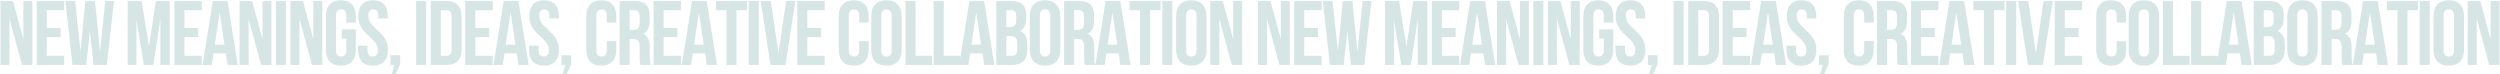 <?xml version="1.0" encoding="UTF-8"?> <svg xmlns="http://www.w3.org/2000/svg" width="3196" height="95" viewBox="0 0 3196 95" fill="none"><path d="M28.134 83L12.15 23.85V83H0.601V1.333H16.701L29.884 50.217V1.333H41.317V83H28.134ZM59.839 13V35.75H77.456V47.417H59.839V71.333H82.006V83H47.006V1.333H82.006V13H59.839ZM119.591 83L114.925 39.483L110.258 83H92.641L83.541 1.333H96.025L102.908 65.733L109.091 1.333H121.458L127.875 66.2L134.525 1.333H145.725L136.625 83H119.591ZM181.046 1.333L190.496 59.317L199.246 1.333H217.096V83H204.962V24.433L196.096 83H183.962L174.396 25.25V83H163.196V1.333H181.046ZM235.764 13V35.75H253.381V47.417H235.764V71.333H257.931V83H222.931V1.333H257.931V13H235.764ZM290.85 1.333L303.917 83H290.967L288.75 68.183H273L270.783 83H259L272.067 1.333H290.85ZM280.817 15.8L274.633 57.1H287L280.817 15.8ZM333.81 83L317.826 23.85V83H306.276V1.333H322.376L335.56 50.217V1.333H346.993V83H333.81ZM352.681 83V1.333H365.515V83H352.681ZM398.815 83L382.832 23.85V83H371.282V1.333H387.382L400.565 50.217V1.333H411.998V83H398.815ZM436.937 49.167V37.5H454.903V63.4C454.903 76.467 448.37 83.933 435.77 83.933C423.17 83.933 416.637 76.467 416.637 63.4V20.933C416.637 7.867 423.17 0.4 435.77 0.4C448.37 0.4 454.903 7.867 454.903 20.933V28.867H442.77V20.117C442.77 14.283 440.203 12.067 436.12 12.067C432.037 12.067 429.47 14.283 429.47 20.117V64.217C429.47 70.05 432.037 72.15 436.12 72.15C440.203 72.15 442.77 70.05 442.77 64.217V49.167H436.937ZM458.012 20.933C458.012 7.867 464.429 0.4 476.912 0.4C489.396 0.4 495.812 7.867 495.812 20.933V23.5H483.679V20.117C483.679 14.283 481.346 12.067 477.262 12.067C473.179 12.067 470.846 14.283 470.846 20.117C470.846 36.917 495.929 40.067 495.929 63.4C495.929 76.467 489.396 83.933 476.796 83.933C464.196 83.933 457.662 76.467 457.662 63.4V58.383H469.796V64.217C469.796 70.05 472.362 72.15 476.446 72.15C480.529 72.15 483.096 70.05 483.096 64.217C483.096 47.417 458.012 44.267 458.012 20.933ZM504.112 83H499.212V70.633H511.579V81.717L505.979 94.667H500.729L504.112 83ZM531.974 83V1.333H544.808V83H531.974ZM550.691 83V1.333H570.991C583.824 1.333 590.124 8.45 590.124 21.517V62.817C590.124 75.883 583.824 83 570.991 83H550.691ZM570.758 13H563.524V71.333H570.758C574.841 71.333 577.291 69.233 577.291 63.4V20.933C577.291 15.1 574.841 13 570.758 13ZM607.648 13V35.75H625.265V47.417H607.648V71.333H629.815V83H594.815V1.333H629.815V13H607.648ZM662.734 1.333L675.801 83H662.851L660.634 68.183H644.884L642.667 83H630.884L643.951 1.333H662.734ZM652.701 15.8L646.517 57.1H658.884L652.701 15.8ZM676.644 20.933C676.644 7.867 683.06 0.4 695.544 0.4C708.027 0.4 714.444 7.867 714.444 20.933V23.5H702.31V20.117C702.31 14.283 699.977 12.067 695.894 12.067C691.81 12.067 689.477 14.283 689.477 20.117C689.477 36.917 714.56 40.067 714.56 63.4C714.56 76.467 708.027 83.933 695.427 83.933C682.827 83.933 676.294 76.467 676.294 63.4V58.383H688.427V64.217C688.427 70.05 690.994 72.15 695.077 72.15C699.16 72.15 701.727 70.05 701.727 64.217C701.727 47.417 676.644 44.267 676.644 20.933ZM722.743 83H717.843V70.633H730.21V81.717L724.61 94.667H719.36L722.743 83ZM775.689 52.55H787.823V63.4C787.823 76.467 781.289 83.933 768.689 83.933C756.089 83.933 749.556 76.467 749.556 63.4V20.933C749.556 7.867 756.089 0.4 768.689 0.4C781.289 0.4 787.823 7.867 787.823 20.933V28.867H775.689V20.117C775.689 14.283 773.123 12.067 769.039 12.067C764.956 12.067 762.389 14.283 762.389 20.117V64.217C762.389 70.05 764.956 72.15 769.039 72.15C773.123 72.15 775.689 70.05 775.689 64.217V52.55ZM832.009 83H818.942C818.242 80.9 817.776 79.617 817.776 72.967V60.133C817.776 52.55 815.209 49.75 809.376 49.75H804.942V83H792.109V1.333H811.476C824.776 1.333 830.492 7.517 830.492 20.117V26.533C830.492 34.933 827.809 40.417 822.092 43.1C828.509 45.783 830.609 51.967 830.609 60.483V73.083C830.609 77.05 830.726 79.967 832.009 83ZM811.126 13H804.942V38.083H809.959C814.742 38.083 817.659 35.983 817.659 29.45V21.4C817.659 15.567 815.676 13 811.126 13ZM848.383 13V35.75H865.999V47.417H848.383V71.333H870.549V83H835.549V1.333H870.549V13H848.383ZM903.468 1.333L916.535 83H903.585L901.368 68.183H885.618L883.402 83H871.618L884.685 1.333H903.468ZM893.435 15.8L887.252 57.1H899.618L893.435 15.8ZM915.278 13V1.333H954.945V13H941.528V83H928.695V13H915.278ZM957.097 83V1.333H969.93V83H957.097ZM985.38 1.333L995.18 67.95L1004.98 1.333H1016.76L1004.16 83H985.03L972.43 1.333H985.38ZM1032.09 13V35.75H1049.7V47.417H1032.09V71.333H1054.25V83H1019.25V1.333H1054.25V13H1032.09ZM1098.4 52.55H1110.54V63.4C1110.54 76.467 1104 83.933 1091.4 83.933C1078.8 83.933 1072.27 76.467 1072.27 63.4V20.933C1072.27 7.867 1078.8 0.4 1091.4 0.4C1104 0.4 1110.54 7.867 1110.54 20.933V28.867H1098.4V20.117C1098.4 14.283 1095.84 12.067 1091.75 12.067C1087.67 12.067 1085.1 14.283 1085.1 20.117V64.217C1085.1 70.05 1087.67 72.15 1091.75 72.15C1095.84 72.15 1098.4 70.05 1098.4 64.217V52.55ZM1126.61 20.117V64.217C1126.61 70.05 1129.17 72.267 1133.26 72.267C1137.34 72.267 1139.91 70.05 1139.91 64.217V20.117C1139.91 14.283 1137.34 12.067 1133.26 12.067C1129.17 12.067 1126.61 14.283 1126.61 20.117ZM1113.77 63.4V20.933C1113.77 7.867 1120.66 0.4 1133.26 0.4C1145.86 0.4 1152.74 7.867 1152.74 20.933V63.4C1152.74 76.467 1145.86 83.933 1133.26 83.933C1120.66 83.933 1113.77 76.467 1113.77 63.4ZM1157.58 83V1.333H1170.41V71.333H1191.53V83H1157.58ZM1193.62 83V1.333H1206.45V71.333H1227.57V83H1193.62ZM1258.12 1.333L1271.18 83H1258.23L1256.02 68.183H1240.27L1238.05 83H1226.27L1239.33 1.333H1258.12ZM1248.08 15.8L1241.9 57.1H1254.27L1248.08 15.8ZM1293.03 1.333C1306.33 1.333 1312.04 7.517 1312.04 20.117V23.033C1312.04 31.433 1309.48 36.8 1303.76 39.483C1310.64 42.167 1313.33 48.35 1313.33 56.983V63.633C1313.33 76.233 1306.68 83 1293.84 83H1273.66V1.333H1293.03ZM1292.21 46.25H1286.49V71.333H1293.84C1298.16 71.333 1300.49 69.35 1300.49 63.283V56.167C1300.49 48.583 1298.04 46.25 1292.21 46.25ZM1292.68 13H1286.49V34.583H1291.51C1296.29 34.583 1299.21 32.483 1299.21 25.95V21.4C1299.21 15.567 1297.23 13 1292.68 13ZM1329.34 20.117V64.217C1329.34 70.05 1331.91 72.267 1335.99 72.267C1340.07 72.267 1342.64 70.05 1342.64 64.217V20.117C1342.64 14.283 1340.07 12.067 1335.99 12.067C1331.91 12.067 1329.34 14.283 1329.34 20.117ZM1316.51 63.4V20.933C1316.51 7.867 1323.39 0.4 1335.99 0.4C1348.59 0.4 1355.47 7.867 1355.47 20.933V63.4C1355.47 76.467 1348.59 83.933 1335.99 83.933C1323.39 83.933 1316.51 76.467 1316.51 63.4ZM1400.21 83H1387.15C1386.45 80.9 1385.98 79.617 1385.98 72.967V60.133C1385.98 52.55 1383.41 49.75 1377.58 49.75H1373.15V83H1360.31V1.333H1379.68C1392.98 1.333 1398.7 7.517 1398.7 20.117V26.533C1398.7 34.933 1396.01 40.417 1390.3 43.1C1396.71 45.783 1398.81 51.967 1398.81 60.483V73.083C1398.81 77.05 1398.93 79.967 1400.21 83ZM1379.33 13H1373.15V38.083H1378.16C1382.95 38.083 1385.86 35.983 1385.86 29.45V21.4C1385.86 15.567 1383.88 13 1379.33 13ZM1432.22 1.333L1445.29 83H1432.34L1430.12 68.183H1414.37L1412.15 83H1400.37L1413.44 1.333H1432.22ZM1422.19 15.8L1416 57.1H1428.37L1422.19 15.8ZM1444.03 13V1.333H1483.7V13H1470.28V83H1457.45V13H1444.03ZM1485.85 83V1.333H1498.68V83H1485.85ZM1516.35 20.117V64.217C1516.35 70.05 1518.91 72.267 1523 72.267C1527.08 72.267 1529.65 70.05 1529.65 64.217V20.117C1529.65 14.283 1527.08 12.067 1523 12.067C1518.91 12.067 1516.35 14.283 1516.35 20.117ZM1503.51 63.4V20.933C1503.51 7.867 1510.4 0.4 1523 0.4C1535.6 0.4 1542.48 7.867 1542.48 20.933V63.4C1542.48 76.467 1535.6 83.933 1523 83.933C1510.4 83.933 1503.51 76.467 1503.51 63.4ZM1574.74 83L1558.75 23.85V83H1547.2V1.333H1563.3L1576.49 50.217V1.333H1587.92V83H1574.74ZM1635.64 83L1619.66 23.85V83H1608.11V1.333H1624.21L1637.39 50.217V1.333H1648.82V83H1635.64ZM1667.35 13V35.75H1684.96V47.417H1667.35V71.333H1689.51V83H1654.51V1.333H1689.51V13H1667.35ZM1727.1 83L1722.43 39.483L1717.77 83H1700.15L1691.05 1.333H1703.53L1710.42 65.733L1716.6 1.333H1728.97L1735.38 66.2L1742.03 1.333H1753.23L1744.13 83H1727.1ZM1788.55 1.333L1798 59.317L1806.75 1.333H1824.6V83H1812.47V24.433L1803.6 83H1791.47L1781.9 25.25V83H1770.7V1.333H1788.55ZM1843.27 13V35.75H1860.89V47.417H1843.27V71.333H1865.44V83H1830.44V1.333H1865.44V13H1843.27ZM1898.36 1.333L1911.42 83H1898.47L1896.26 68.183H1880.51L1878.29 83H1866.51L1879.57 1.333H1898.36ZM1888.32 15.8L1882.14 57.1H1894.51L1888.32 15.8ZM1941.32 83L1925.33 23.85V83H1913.78V1.333H1929.88L1943.07 50.217V1.333H1954.5V83H1941.32ZM1960.19 83V1.333H1973.02V83H1960.19ZM2006.32 83L1990.34 23.85V83H1978.79V1.333H1994.89L2008.07 50.217V1.333H2019.51V83H2006.32ZM2044.44 49.167V37.5H2062.41V63.4C2062.41 76.467 2055.88 83.933 2043.28 83.933C2030.68 83.933 2024.14 76.467 2024.14 63.4V20.933C2024.14 7.867 2030.68 0.4 2043.28 0.4C2055.88 0.4 2062.41 7.867 2062.41 20.933V28.867H2050.28V20.117C2050.28 14.283 2047.71 12.067 2043.63 12.067C2039.54 12.067 2036.98 14.283 2036.98 20.117V64.217C2036.98 70.05 2039.54 72.15 2043.63 72.15C2047.71 72.15 2050.28 70.05 2050.28 64.217V49.167H2044.44ZM2065.52 20.933C2065.52 7.867 2071.94 0.4 2084.42 0.4C2096.9 0.4 2103.32 7.867 2103.32 20.933V23.5H2091.19V20.117C2091.19 14.283 2088.85 12.067 2084.77 12.067C2080.69 12.067 2078.35 14.283 2078.35 20.117C2078.35 36.917 2103.44 40.067 2103.44 63.4C2103.44 76.467 2096.9 83.933 2084.3 83.933C2071.7 83.933 2065.17 76.467 2065.17 63.4V58.383H2077.3V64.217C2077.3 70.05 2079.87 72.15 2083.95 72.15C2088.04 72.15 2090.6 70.05 2090.6 64.217C2090.6 47.417 2065.52 44.267 2065.52 20.933ZM2111.62 83H2106.72V70.633H2119.09V81.717L2113.49 94.667H2108.24L2111.62 83ZM2139.48 83V1.333H2152.31V83H2139.48ZM2158.2 83V1.333H2178.5C2191.33 1.333 2197.63 8.45 2197.63 21.517V62.817C2197.63 75.883 2191.33 83 2178.5 83H2158.2ZM2178.26 13H2171.03V71.333H2178.26C2182.35 71.333 2184.8 69.233 2184.8 63.4V20.933C2184.8 15.1 2182.35 13 2178.26 13ZM2215.16 13V35.75H2232.77V47.417H2215.16V71.333H2237.32V83H2202.32V1.333H2237.32V13H2215.16ZM2270.24 1.333L2283.31 83H2270.36L2268.14 68.183H2252.39L2250.17 83H2238.39L2251.46 1.333H2270.24ZM2260.21 15.8L2254.02 57.1H2266.39L2260.21 15.8ZM2284.15 20.933C2284.15 7.867 2290.57 0.4 2303.05 0.4C2315.53 0.4 2321.95 7.867 2321.95 20.933V23.5H2309.82V20.117C2309.82 14.283 2307.48 12.067 2303.4 12.067C2299.32 12.067 2296.98 14.283 2296.98 20.117C2296.98 36.917 2322.07 40.067 2322.07 63.4C2322.07 76.467 2315.53 83.933 2302.93 83.933C2290.33 83.933 2283.8 76.467 2283.8 63.4V58.383H2295.93V64.217C2295.93 70.05 2298.5 72.15 2302.58 72.15C2306.67 72.15 2309.23 70.05 2309.23 64.217C2309.23 47.417 2284.15 44.267 2284.15 20.933ZM2330.25 83H2325.35V70.633H2337.72V81.717L2332.12 94.667H2326.87L2330.25 83ZM2383.2 52.55H2395.33V63.4C2395.33 76.467 2388.8 83.933 2376.2 83.933C2363.6 83.933 2357.06 76.467 2357.06 63.4V20.933C2357.06 7.867 2363.6 0.4 2376.2 0.4C2388.8 0.4 2395.33 7.867 2395.33 20.933V28.867H2383.2V20.117C2383.2 14.283 2380.63 12.067 2376.55 12.067C2372.46 12.067 2369.9 14.283 2369.9 20.117V64.217C2369.9 70.05 2372.46 72.15 2376.55 72.15C2380.63 72.15 2383.2 70.05 2383.2 64.217V52.55ZM2439.52 83H2426.45C2425.75 80.9 2425.28 79.617 2425.28 72.967V60.133C2425.28 52.55 2422.72 49.75 2416.88 49.75H2412.45V83H2399.62V1.333H2418.98C2432.28 1.333 2438 7.517 2438 20.117V26.533C2438 34.933 2435.32 40.417 2429.6 43.1C2436.02 45.783 2438.12 51.967 2438.12 60.483V73.083C2438.12 77.05 2438.23 79.967 2439.52 83ZM2418.63 13H2412.45V38.083H2417.47C2422.25 38.083 2425.17 35.983 2425.17 29.45V21.4C2425.17 15.567 2423.18 13 2418.63 13ZM2455.89 13V35.75H2473.51V47.417H2455.89V71.333H2478.06V83H2443.06V1.333H2478.06V13H2455.89ZM2510.98 1.333L2524.04 83H2511.09L2508.88 68.183H2493.13L2490.91 83H2479.13L2492.19 1.333H2510.98ZM2500.94 15.8L2494.76 57.1H2507.13L2500.94 15.8ZM2522.79 13V1.333H2562.45V13H2549.04V83H2536.2V13H2522.79ZM2564.6 83V1.333H2577.44V83H2564.6ZM2592.89 1.333L2602.69 67.95L2612.49 1.333H2624.27L2611.67 83H2592.54L2579.94 1.333H2592.89ZM2639.59 13V35.75H2657.21V47.417H2639.59V71.333H2661.76V83H2626.76V1.333H2661.76V13H2639.59ZM2705.91 52.55H2718.05V63.4C2718.05 76.467 2711.51 83.933 2698.91 83.933C2686.31 83.933 2679.78 76.467 2679.78 63.4V20.933C2679.78 7.867 2686.31 0.4 2698.91 0.4C2711.51 0.4 2718.05 7.867 2718.05 20.933V28.867H2705.91V20.117C2705.91 14.283 2703.35 12.067 2699.26 12.067C2695.18 12.067 2692.61 14.283 2692.61 20.117V64.217C2692.61 70.05 2695.18 72.15 2699.26 72.15C2703.35 72.15 2705.91 70.05 2705.91 64.217V52.55ZM2734.12 20.117V64.217C2734.12 70.05 2736.68 72.267 2740.77 72.267C2744.85 72.267 2747.42 70.05 2747.42 64.217V20.117C2747.42 14.283 2744.85 12.067 2740.77 12.067C2736.68 12.067 2734.12 14.283 2734.12 20.117ZM2721.28 63.4V20.933C2721.28 7.867 2728.17 0.4 2740.77 0.4C2753.37 0.4 2760.25 7.867 2760.25 20.933V63.4C2760.25 76.467 2753.37 83.933 2740.77 83.933C2728.17 83.933 2721.28 76.467 2721.28 63.4ZM2765.09 83V1.333H2777.92V71.333H2799.04V83H2765.09ZM2801.12 83V1.333H2813.96V71.333H2835.07V83H2801.12ZM2865.62 1.333L2878.69 83H2865.74L2863.52 68.183H2847.77L2845.56 83H2833.77L2846.84 1.333H2865.62ZM2855.59 15.8L2849.41 57.1H2861.77L2855.59 15.8ZM2900.53 1.333C2913.83 1.333 2919.55 7.517 2919.55 20.117V23.033C2919.55 31.433 2916.98 36.8 2911.27 39.483C2918.15 42.167 2920.83 48.35 2920.83 56.983V63.633C2920.83 76.233 2914.18 83 2901.35 83H2881.17V1.333H2900.53ZM2899.72 46.25H2894V71.333H2901.35C2905.67 71.333 2908 69.35 2908 63.283V56.167C2908 48.583 2905.55 46.25 2899.72 46.25ZM2900.18 13H2894V34.583H2899.02C2903.8 34.583 2906.72 32.483 2906.72 25.95V21.4C2906.72 15.567 2904.73 13 2900.18 13ZM2936.85 20.117V64.217C2936.85 70.05 2939.41 72.267 2943.5 72.267C2947.58 72.267 2950.15 70.05 2950.15 64.217V20.117C2950.15 14.283 2947.58 12.067 2943.5 12.067C2939.41 12.067 2936.85 14.283 2936.85 20.117ZM2924.01 63.4V20.933C2924.01 7.867 2930.9 0.4 2943.5 0.4C2956.1 0.4 2962.98 7.867 2962.98 20.933V63.4C2962.98 76.467 2956.1 83.933 2943.5 83.933C2930.9 83.933 2924.01 76.467 2924.01 63.4ZM3007.72 83H2994.65C2993.95 80.9 2993.49 79.617 2993.49 72.967V60.133C2993.49 52.55 2990.92 49.75 2985.09 49.75H2980.65V83H2967.82V1.333H2987.19C3000.49 1.333 3006.2 7.517 3006.2 20.117V26.533C3006.2 34.933 3003.52 40.417 2997.8 43.1C3004.22 45.783 3006.32 51.967 3006.32 60.483V73.083C3006.32 77.05 3006.44 79.967 3007.72 83ZM2986.84 13H2980.65V38.083H2985.67C2990.45 38.083 2993.37 35.983 2993.37 29.45V21.4C2993.37 15.567 2991.39 13 2986.84 13ZM3039.73 1.333L3052.79 83H3039.84L3037.63 68.183H3021.88L3019.66 83H3007.88L3020.94 1.333H3039.73ZM3029.69 15.8L3023.51 57.1H3035.88L3029.69 15.8ZM3051.54 13V1.333H3091.2V13H3077.79V83H3064.95V13H3051.54ZM3093.35 83V1.333H3106.19V83H3093.35ZM3123.85 20.117V64.217C3123.85 70.05 3126.42 72.267 3130.5 72.267C3134.59 72.267 3137.15 70.05 3137.15 64.217V20.117C3137.15 14.283 3134.59 12.067 3130.5 12.067C3126.42 12.067 3123.85 14.283 3123.85 20.117ZM3111.02 63.4V20.933C3111.02 7.867 3117.9 0.4 3130.5 0.4C3143.1 0.4 3149.99 7.867 3149.99 20.933V63.4C3149.99 76.467 3143.1 83.933 3130.5 83.933C3117.9 83.933 3111.02 76.467 3111.02 63.4ZM3182.24 83L3166.26 23.85V83H3154.71V1.333H3170.81L3183.99 50.217V1.333H3195.43V83H3182.24Z" fill="#D5E6E4"></path></svg> 